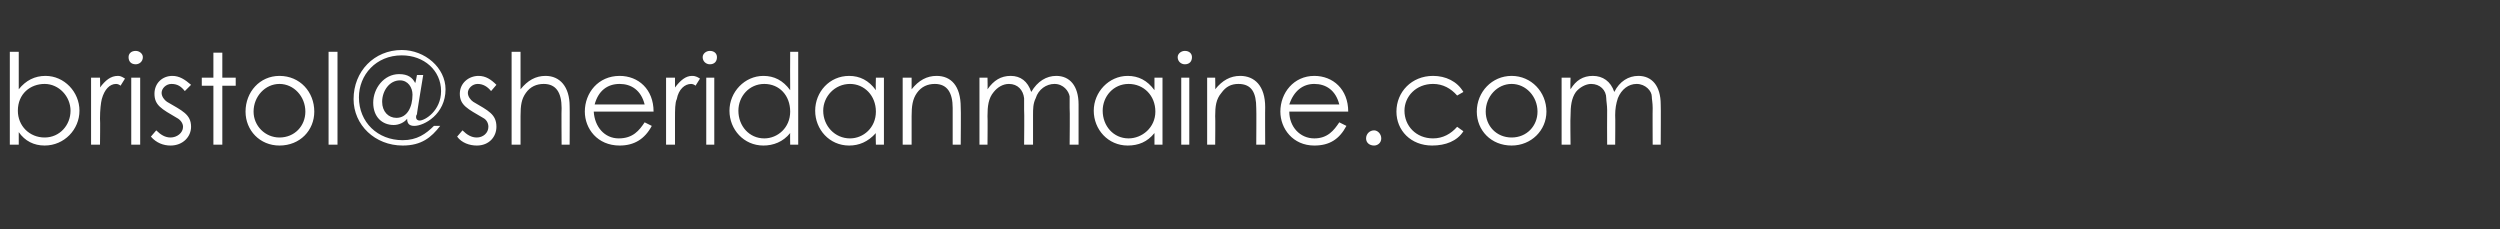 <?xml version="1.0" standalone="no"?><!DOCTYPE svg PUBLIC "-//W3C//DTD SVG 1.1//EN" "http://www.w3.org/Graphics/SVG/1.1/DTD/svg11.dtd"><svg xmlns="http://www.w3.org/2000/svg" version="1.1" width="280px" height="25.7px" viewBox="0 -1 280 25.7" style="top:-1px"><rect x="0" y="-1" width="280" height="25.7" fill="#333333" stroke="none"/><desc>bristol sheridanmaine com</desc><defs/><g id="Polygon74592"><path d="m2.1 15.2h-1V4.8h1v4.2c.8-1 1.8-1.5 3-1.5c2.1 0 3.8 1.8 3.8 3.9c0 2.1-1.7 3.9-3.9 3.9c-1.2 0-2.2-.5-2.9-1.5v1.4zm5.8-3.8c0-1.6-1.3-3-2.9-3c-1.6 0-3 1.1-3 3c0 1.7 1.3 3 3 3c1.7 0 2.9-1.4 2.9-3zm3.3-2.6c.6-.8 1.2-1.3 2-1.3c.4 0 .6.2.8.3l-.5.8c-.1-.1-.3-.2-.5-.2c-.7 0-1.3.6-1.6 1.7c-.1.4-.2 1.2-.2 2.2c.04.02 0 2.9 0 2.9h-1V7.7h1s.04 1.1 0 1.1zm3.5-1.1h1v7.5h-1V7.7zM16 5.4c0 .5-.4.8-.8.8c-.5 0-.8-.3-.8-.8c0-.4.3-.7.8-.7c.4 0 .8.3.8.7zm1.5 8.2c.5.5 1 .8 1.6.8c.7 0 1.4-.5 1.4-1.2c0-.4-.3-.8-.7-1c-1.7-1-2.5-1.4-2.5-2.7c0-1.2.9-2 2-2c.8 0 1.4.4 2.1 1l-.7.7c-.4-.5-.8-.8-1.5-.8c-.6 0-1.1.5-1.1 1c0 .4.3.8.6 1c1.7 1 2.7 1.4 2.7 2.8c0 1.1-.9 2.1-2.3 2.1c-.8 0-1.6-.3-2.2-1l.6-.7zm6.4-8.7h1v2.8h1.5v.9h-1.5v6.6h-1V8.6h-1.3v-.9h1.3V4.9zm11.3 6.6c0 2.1-1.6 3.8-3.9 3.8c-2.2 0-3.8-1.7-3.8-3.8c0-2.2 1.6-4 3.8-4c2.3 0 3.9 1.8 3.9 4zm-6.8 0c0 1.6 1.3 2.9 2.9 2.9c1.7 0 2.9-1.3 2.9-2.9c0-1.7-1.3-3.1-2.9-3.1c-1.6 0-2.9 1.4-2.9 3.1zm8.4-6.7h1v10.4h-1V4.8zm9.7 3.5c.04.02.2-.9.2-.9h.7s-.74 4.45-.7 4.4c-.1.1-.1.3-.1.3c0 .3.2.4.4.4c.6 0 2.4-1.1 2.4-3.3c0-2.3-1.9-4-4.4-4c-2.9 0-4.8 2.2-4.8 4.7c0 2.8 2.1 4.8 4.9 4.8c1.6 0 2.6-.7 3.5-1.6h.7c-1 1.3-2.1 2.2-4.2 2.2c-3.1 0-5.5-2.3-5.5-5.2c0-3.1 2.3-5.5 5.4-5.5c2.6 0 4.9 2 4.9 4.4c0 2.8-2.4 4.1-3.5 4.1c-.6 0-.8-.3-.8-.8c-.3.4-.9.7-1.5.7c-1.3 0-2.3-.9-2.3-2.5c0-1.6 1.2-3.2 2.9-3.2c1 0 1.5.4 1.8 1zm-.3 1.3c0-.8-.5-1.6-1.4-1.6c-1.2 0-2 1.2-2 2.4c0 1.1.7 1.8 1.6 1.8c1.2 0 1.8-1.2 1.8-2.6zm5.6 4c.5.5 1 .8 1.6.8c.7 0 1.3-.5 1.3-1.2c0-.4-.2-.8-.6-1c-1.7-1-2.6-1.4-2.6-2.7c0-1.2 1-2 2.1-2c.8 0 1.4.4 2 1l-.6.7c-.4-.5-.9-.8-1.5-.8c-.6 0-1.1.5-1.1 1c0 .4.3.8.6 1c1.7 1 2.6 1.4 2.6 2.8c0 1.1-.8 2.1-2.2 2.1c-.8 0-1.7-.3-2.2-1l.6-.7zm5.5-8.8h1v4.2c.8-1 1.7-1.5 2.8-1.5c1.6 0 2.7 1.2 2.7 3.4c.02-.02 0 4.3 0 4.3h-.9s-.03-4.09 0-4.1c0-1.7-.6-2.7-2-2.7c-.8 0-1.5.3-2 1c-.5.7-.6 1.4-.6 2.6v3.2h-1V4.8zm9.2 6.7c.1 1.7 1.2 3 2.8 3c1.6 0 2.3-.9 2.9-1.8l.8.4c-.8 1.5-2 2.2-3.6 2.2c-2.5 0-3.9-1.9-3.9-3.8c0-2.1 1.5-4 3.9-4c2.1 0 3.8 1.5 3.8 4h-6.7zm5.7-.8c-.4-1.6-1.5-2.3-2.8-2.3c-1.4 0-2.4.8-2.8 2.3h5.6zm3.4-1.9c.6-.8 1.2-1.3 1.9-1.3c.5 0 .7.2.9.3l-.5.8c-.1-.1-.3-.2-.5-.2c-.7 0-1.4.6-1.6 1.7c-.2.4-.2 1.2-.2 2.2v2.9h-1V7.7h1s.01 1.1 0 1.1zm3.5-1.1h.9v7.5h-.9V7.7zm1.2-2.3c0 .5-.3.8-.8.8c-.4 0-.8-.3-.8-.8c0-.4.4-.7.8-.7c.5 0 .8.3.8.7zm8.2 8.5c-.8 1-1.9 1.4-3 1.4c-2.2 0-3.8-1.8-3.8-3.9c0-2.1 1.7-3.9 3.8-3.9c1.2 0 2.2.5 3 1.6c-.02-.02 0-4.3 0-4.3h.9v10.4h-.9s-.02-1.32 0-1.3zm-5.8-2.5c0 1.7 1.2 3.1 2.9 3.1c1.5 0 2.9-1.2 2.9-3c0-1.8-1.2-3.1-2.9-3.1c-1.7 0-2.9 1.4-2.9 3zm15.4-3.7h.9v7.5h-.9s-.04-1.32 0-1.3c-.9 1-1.9 1.4-3 1.4c-2.2 0-3.8-1.8-3.8-3.9c0-2.1 1.6-3.9 3.8-3.9c1.2 0 2.2.5 3 1.6c-.04-.02 0-1.4 0-1.4zm-5.9 3.7c0 1.7 1.3 3.1 3 3.1c1.5 0 2.9-1.2 2.9-3c0-1.8-1.3-3.1-2.9-3.1c-1.7 0-3 1.4-3 3zm9.9-2.4c.8-1 1.7-1.5 2.8-1.5c1.6 0 2.7 1.1 2.7 3.5c.04-.02 0 4.2 0 4.2h-.9v-4.1c0-1.7-.6-2.7-2-2.7c-.8 0-1.5.3-2 1c-.5.7-.6 1.5-.6 2.6v3.2h-1V7.7h1v1.3zm13.6 6.2h-1s.04-3.86 0-3.9V10c-.1-.9-.7-1.6-1.7-1.6c-.7 0-1.3.4-1.7.9c-.6.7-.7 1.6-.7 2.7c.03 0 0 3.2 0 3.2h-.9V7.7h.9s.03 1.29 0 1.3c.7-1 1.5-1.5 2.6-1.5c1.1 0 1.9.6 2.3 1.8c.7-1.2 1.7-1.8 2.8-1.8c1.5 0 2.5 1.1 2.5 3.2v4.5h-1s.04-4.11 0-4.1V9.8c-.1-.6-.7-1.4-1.7-1.4c-.9 0-1.8.6-2.1 1.6c-.3.6-.3 1.2-.3 1.9c-.01 0 0 3.3 0 3.3zm13.6-7.5h.9v7.5h-.9v-1.3c-.8 1-1.8 1.4-3 1.4c-2.2 0-3.8-1.8-3.8-3.9c0-2.1 1.7-3.9 3.8-3.9c1.2 0 2.2.5 3 1.6V7.7zm-5.8 3.7c0 1.7 1.2 3.1 2.9 3.1c1.5 0 3-1.2 3-3c0-1.8-1.3-3.1-3-3.1c-1.7 0-2.9 1.4-2.9 3zm8.8-3.7h.9v7.5h-.9V7.7zm1.2-2.3c0 .5-.3.8-.8.8c-.4 0-.8-.3-.8-.8c0-.4.4-.7.8-.7c.5 0 .8.3.8.7zm2.6 3.6c.8-1 1.7-1.5 2.8-1.5c1.6 0 2.8 1.1 2.8 3.5c-.02-.02 0 4.2 0 4.2h-1s.03-4.09 0-4.1c0-1.7-.5-2.7-2-2.7c-.8 0-1.4.3-1.9 1c-.6.7-.7 1.5-.7 2.6c.03.03 0 3.2 0 3.2h-.9V7.7h.9s.03 1.35 0 1.3zm8.3 2.5c0 1.7 1.2 3 2.8 3c1.5 0 2.2-.9 2.8-1.8l.8.4c-.8 1.5-1.9 2.2-3.6 2.2c-2.4 0-3.8-1.9-3.8-3.8c0-2.1 1.5-4 3.8-4c2.1 0 3.8 1.5 3.8 4h-6.6zm5.6-.8c-.4-1.6-1.5-2.3-2.8-2.3c-1.3 0-2.3.8-2.8 2.3h5.6zm4.7 3.8c0 .5-.4.8-.8.8c-.5 0-.9-.3-.9-.8c0-.5.4-.9.9-.9c.4 0 .8.4.8.9zm9.2-.8c-.7 1.1-2 1.6-3.5 1.6c-2.4 0-4-1.7-4-3.8c0-2.2 1.7-4 4.1-4c1.4 0 2.7.6 3.4 1.8l-.7.4c-.7-.8-1.6-1.3-2.7-1.3c-1.9 0-3.2 1.4-3.2 3c0 1.7 1.3 3.1 3.2 3.1c1.1 0 2-.5 2.7-1.3l.7.5zm9.3-2.2c0 2.1-1.7 3.8-3.9 3.8c-2.3 0-3.9-1.7-3.9-3.8c0-2.2 1.7-4 3.9-4c2.2 0 3.9 1.8 3.9 4zm-6.8 0c0 1.6 1.2 2.9 2.9 2.9c1.7 0 2.9-1.3 2.9-2.9c0-1.7-1.3-3.1-2.9-3.1c-1.6 0-2.9 1.4-2.9 3.1zm14.5 3.7h-.9s-.02-3.86 0-3.9c0-.5-.1-1-.1-1.3c0-.9-.7-1.6-1.7-1.6c-.6 0-1.3.4-1.7.9c-.5.7-.6 1.6-.6 2.7c-.04 0 0 3.2 0 3.2h-1V7.7h1s-.04 1.29 0 1.3c.6-1 1.4-1.5 2.5-1.5c1.1 0 2 .6 2.4 1.8c.6-1.2 1.6-1.8 2.7-1.8c1.5 0 2.5 1.1 2.5 3.2c.03.04 0 4.5 0 4.5h-.9s-.02-4.11 0-4.1c0-.6-.1-1-.1-1.3c0-.6-.7-1.4-1.7-1.4c-.9 0-1.7.6-2.1 1.6c-.2.6-.3 1.2-.3 1.9c.03 0 0 3.3 0 3.3z" stroke="none" fill="#fff"/></g></svg>